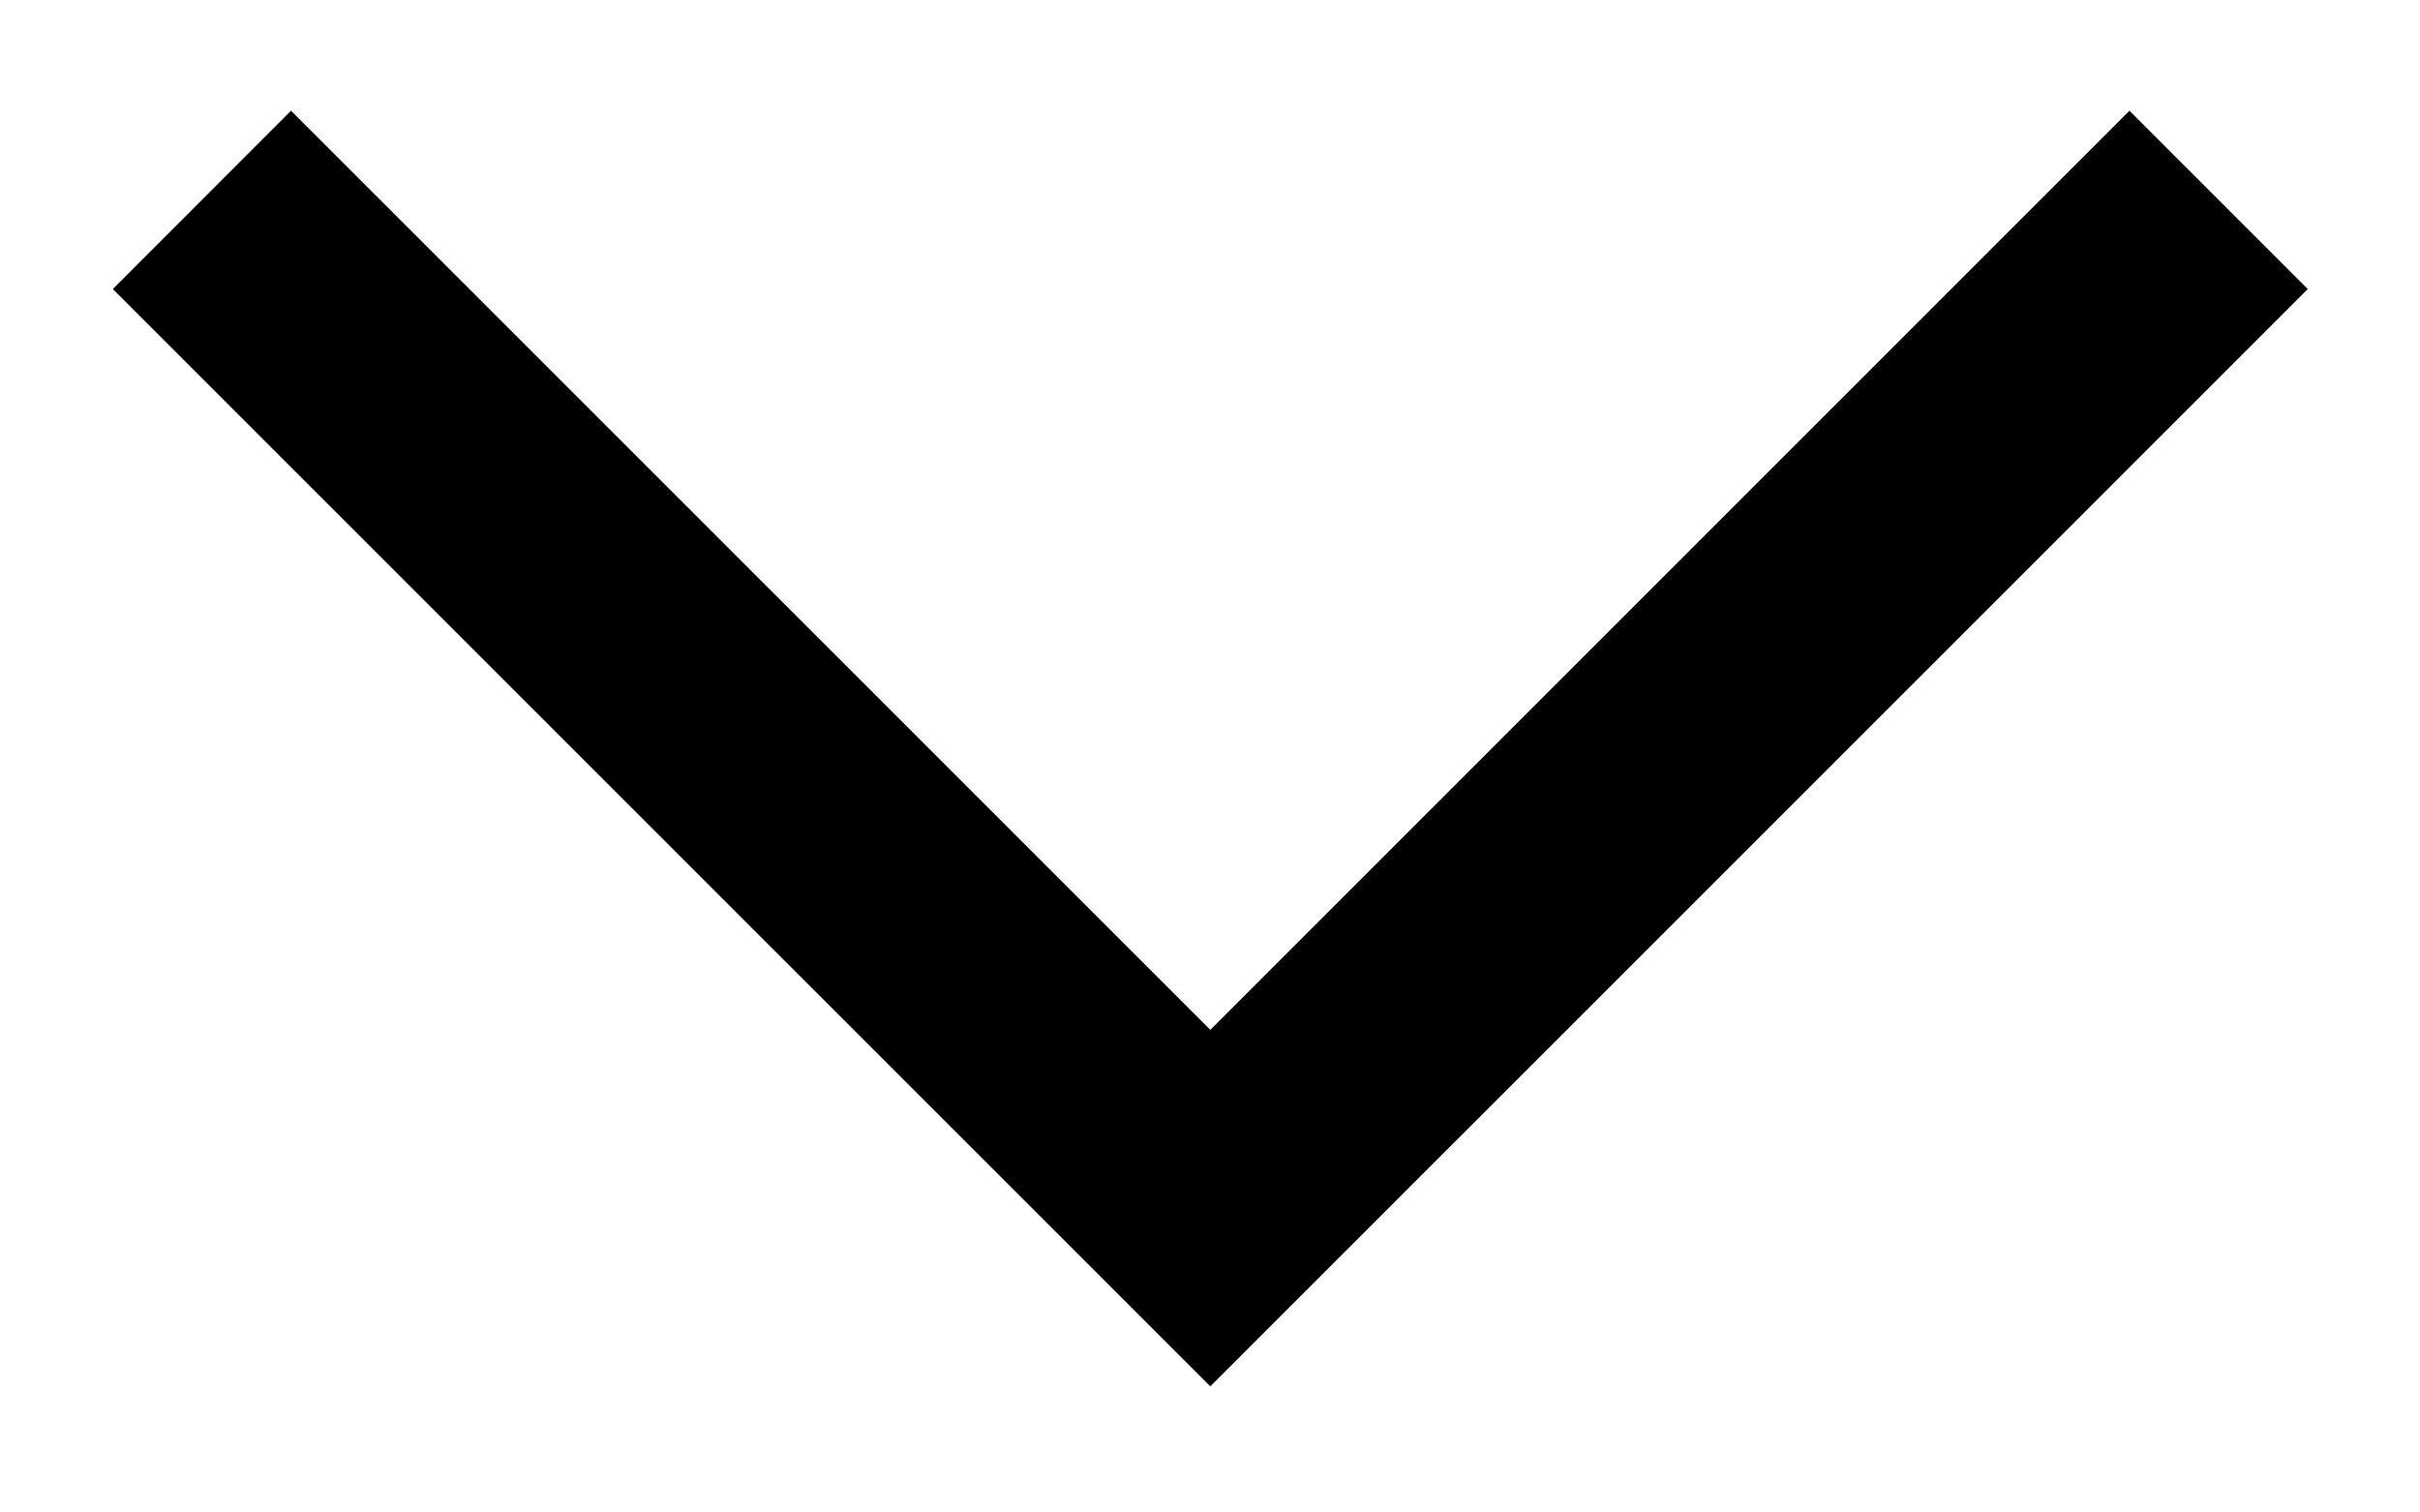 <svg width="16" height="10" viewBox="0 0 16 10" fill="none" xmlns="http://www.w3.org/2000/svg">
<path fill-rule="evenodd" clip-rule="evenodd" d="M8.002 9.166L0.746 1.911L1.924 0.732L8.002 6.809L14.079 0.732L15.258 1.911L8.002 9.166Z" fill="black"/>
</svg>
